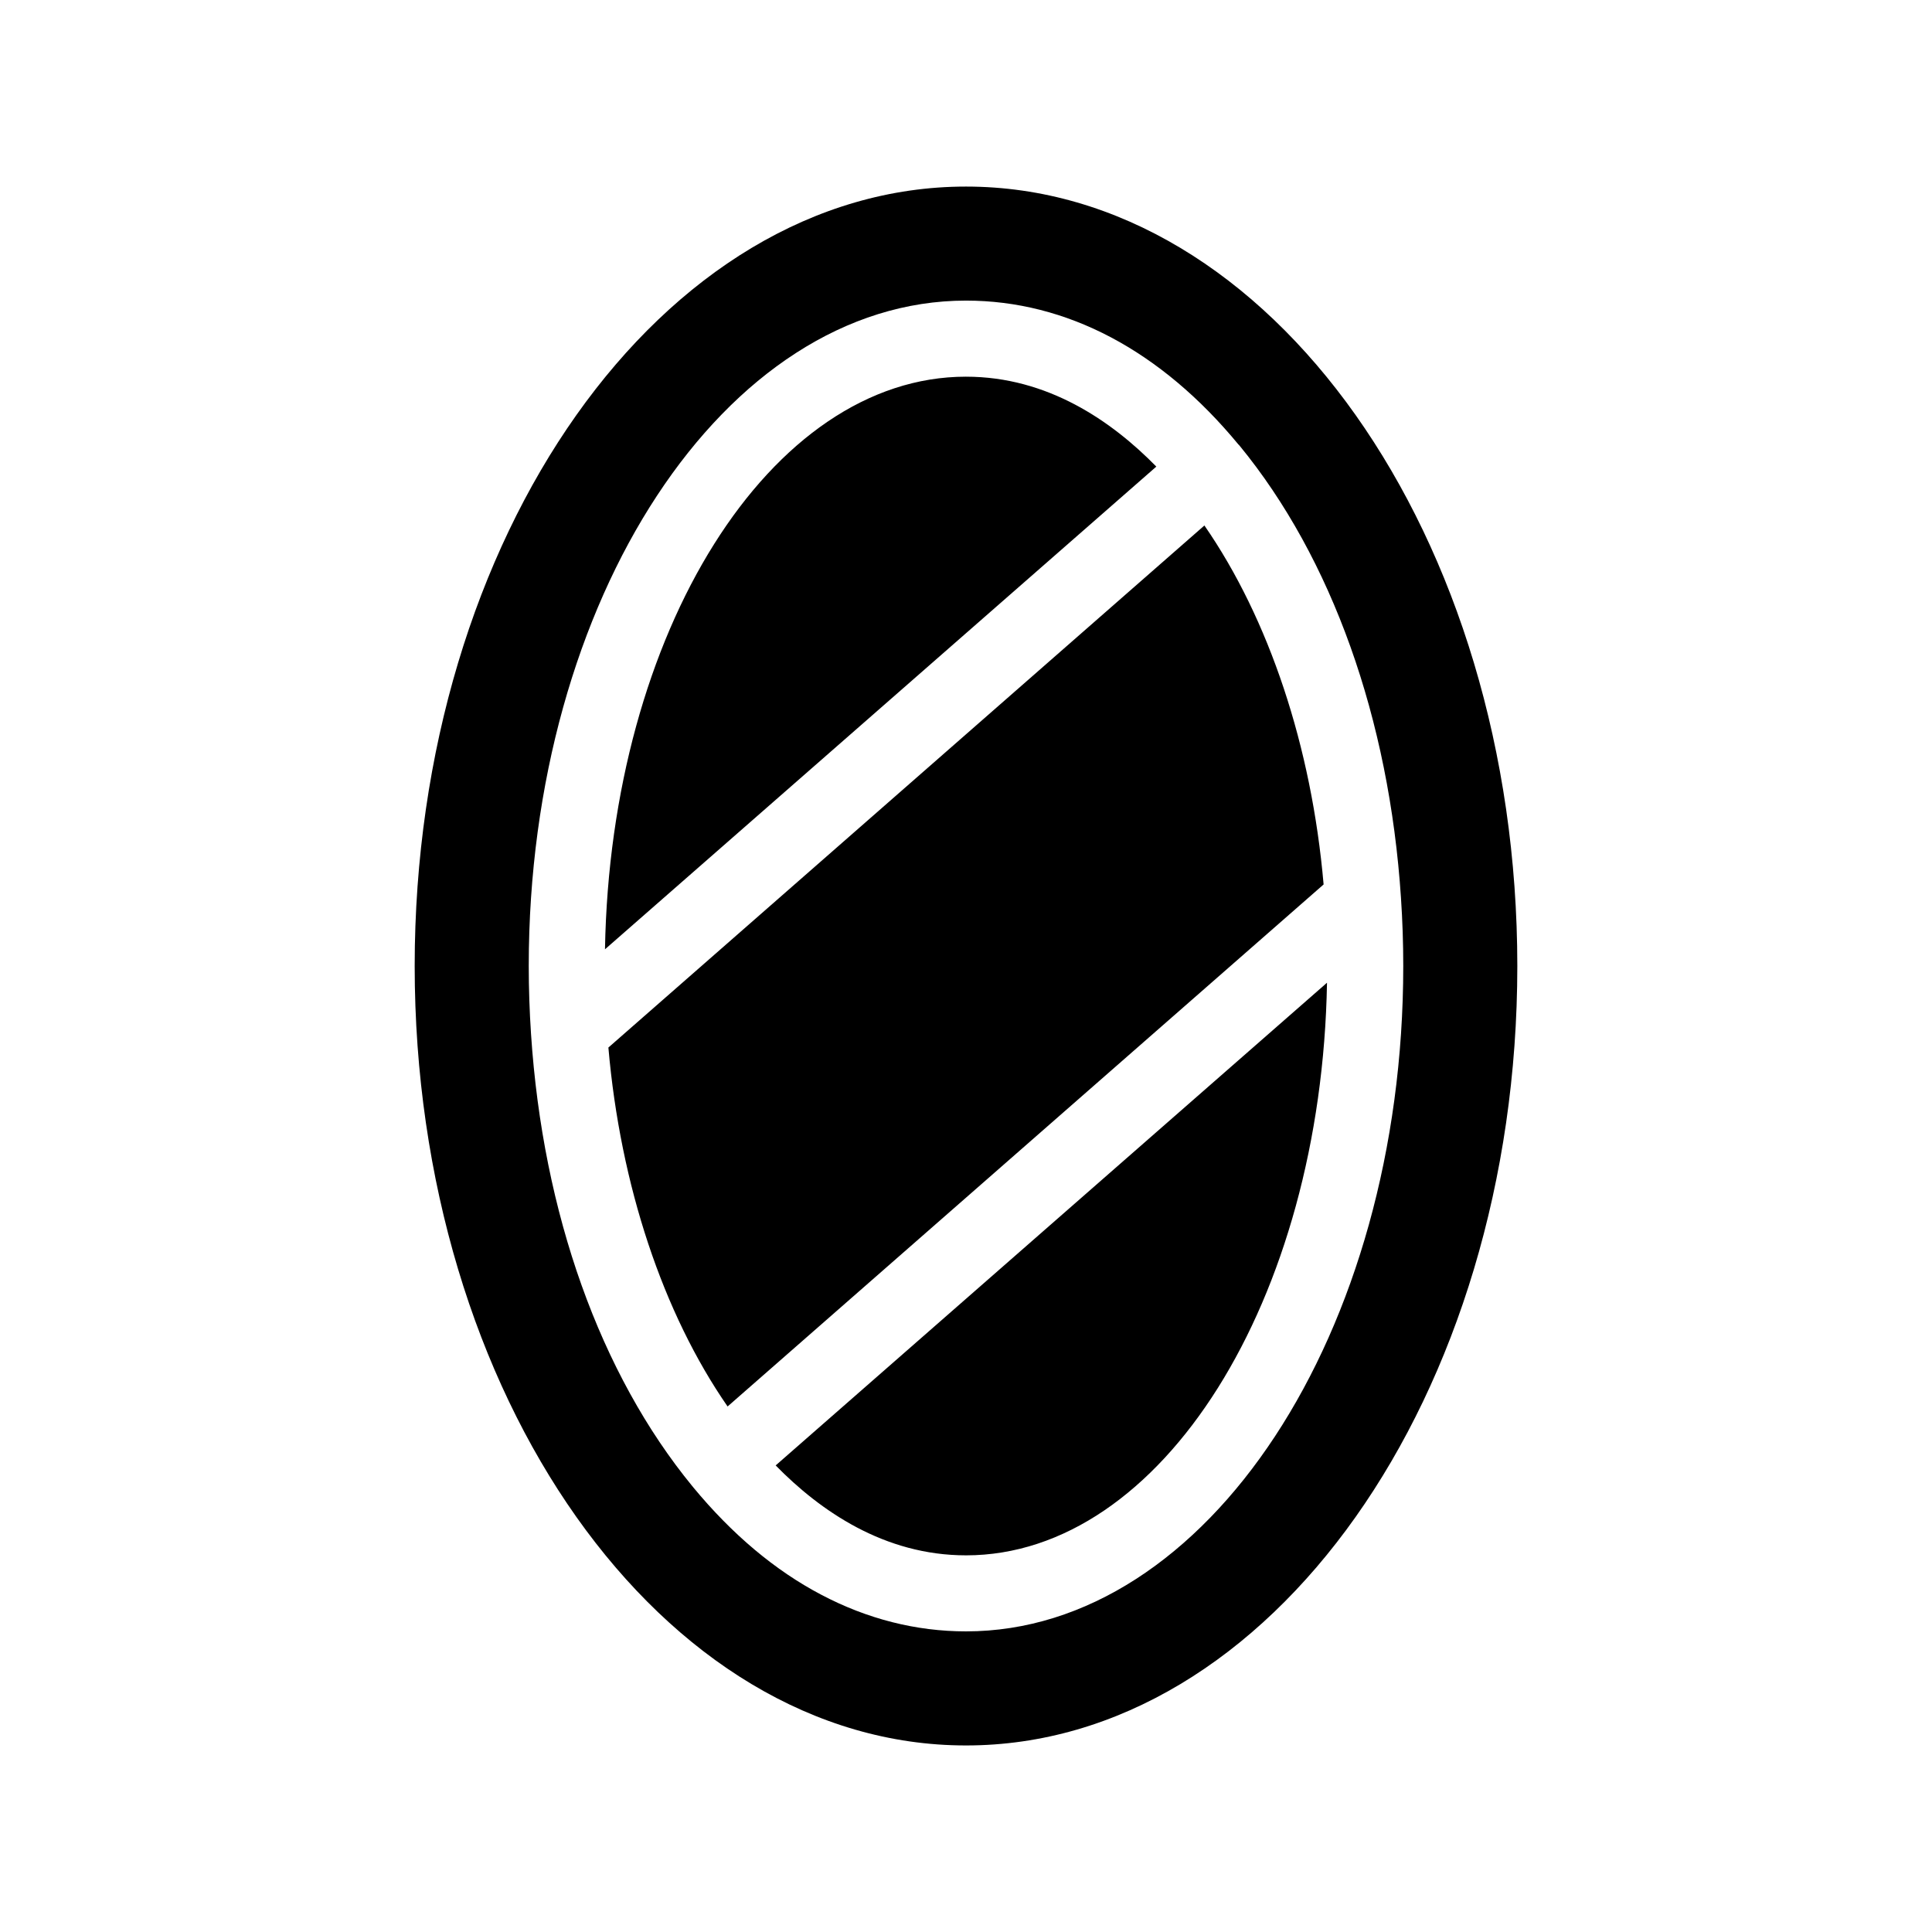 <?xml version="1.0" encoding="UTF-8"?>
<!-- Uploaded to: SVG Repo, www.svgrepo.com, Generator: SVG Repo Mixer Tools -->
<svg fill="#000000" width="800px" height="800px" version="1.1" viewBox="144 144 512 512" xmlns="http://www.w3.org/2000/svg">
 <path d="m494.77 378.39-157.95 138.34c-17.129-24.738-28.414-58.594-31.59-95.121l157.95-138.35c17.129 24.742 28.414 58.598 31.59 95.125zm51.336 21.613c0 113.91-65.547 206.56-146.11 206.56-80.559-0.004-146.1-92.652-146.1-206.56 0-113.91 65.543-206.56 146.11-206.56 80.559 0 146.1 92.648 146.1 206.56zm-30.227 0c0-5.996-0.203-12.043-0.605-18.035-3.125-47.508-18.34-90.082-42.773-119.86h-0.051c0-0.102-0.051-0.152-0.102-0.203-0.051 0-0.051 0-0.051-0.051h-0.051c-20.602-24.992-45.594-38.191-72.242-38.191-63.883 0-115.88 79.098-115.88 176.33 0 5.945 0.203 11.992 0.605 18.035 3.125 47.508 18.34 90.082 42.773 119.86 0.051 0.051 0.152 0.152 0.203 0.25 10.328 12.496 21.715 22.066 33.906 28.465 12.137 6.406 25.086 9.73 38.387 9.73 63.883 0 115.88-79.098 115.88-176.33zm-115.88 156.18c51.891 0 94.211-67.711 95.672-151.75l-146.11 127.92c11.84 12.09 28.82 23.828 50.434 23.828zm0-312.36c-51.891 0-94.211 67.711-95.672 151.75l146.11-127.92c-11.844-12.09-28.82-23.828-50.434-23.828z"/>
</svg>